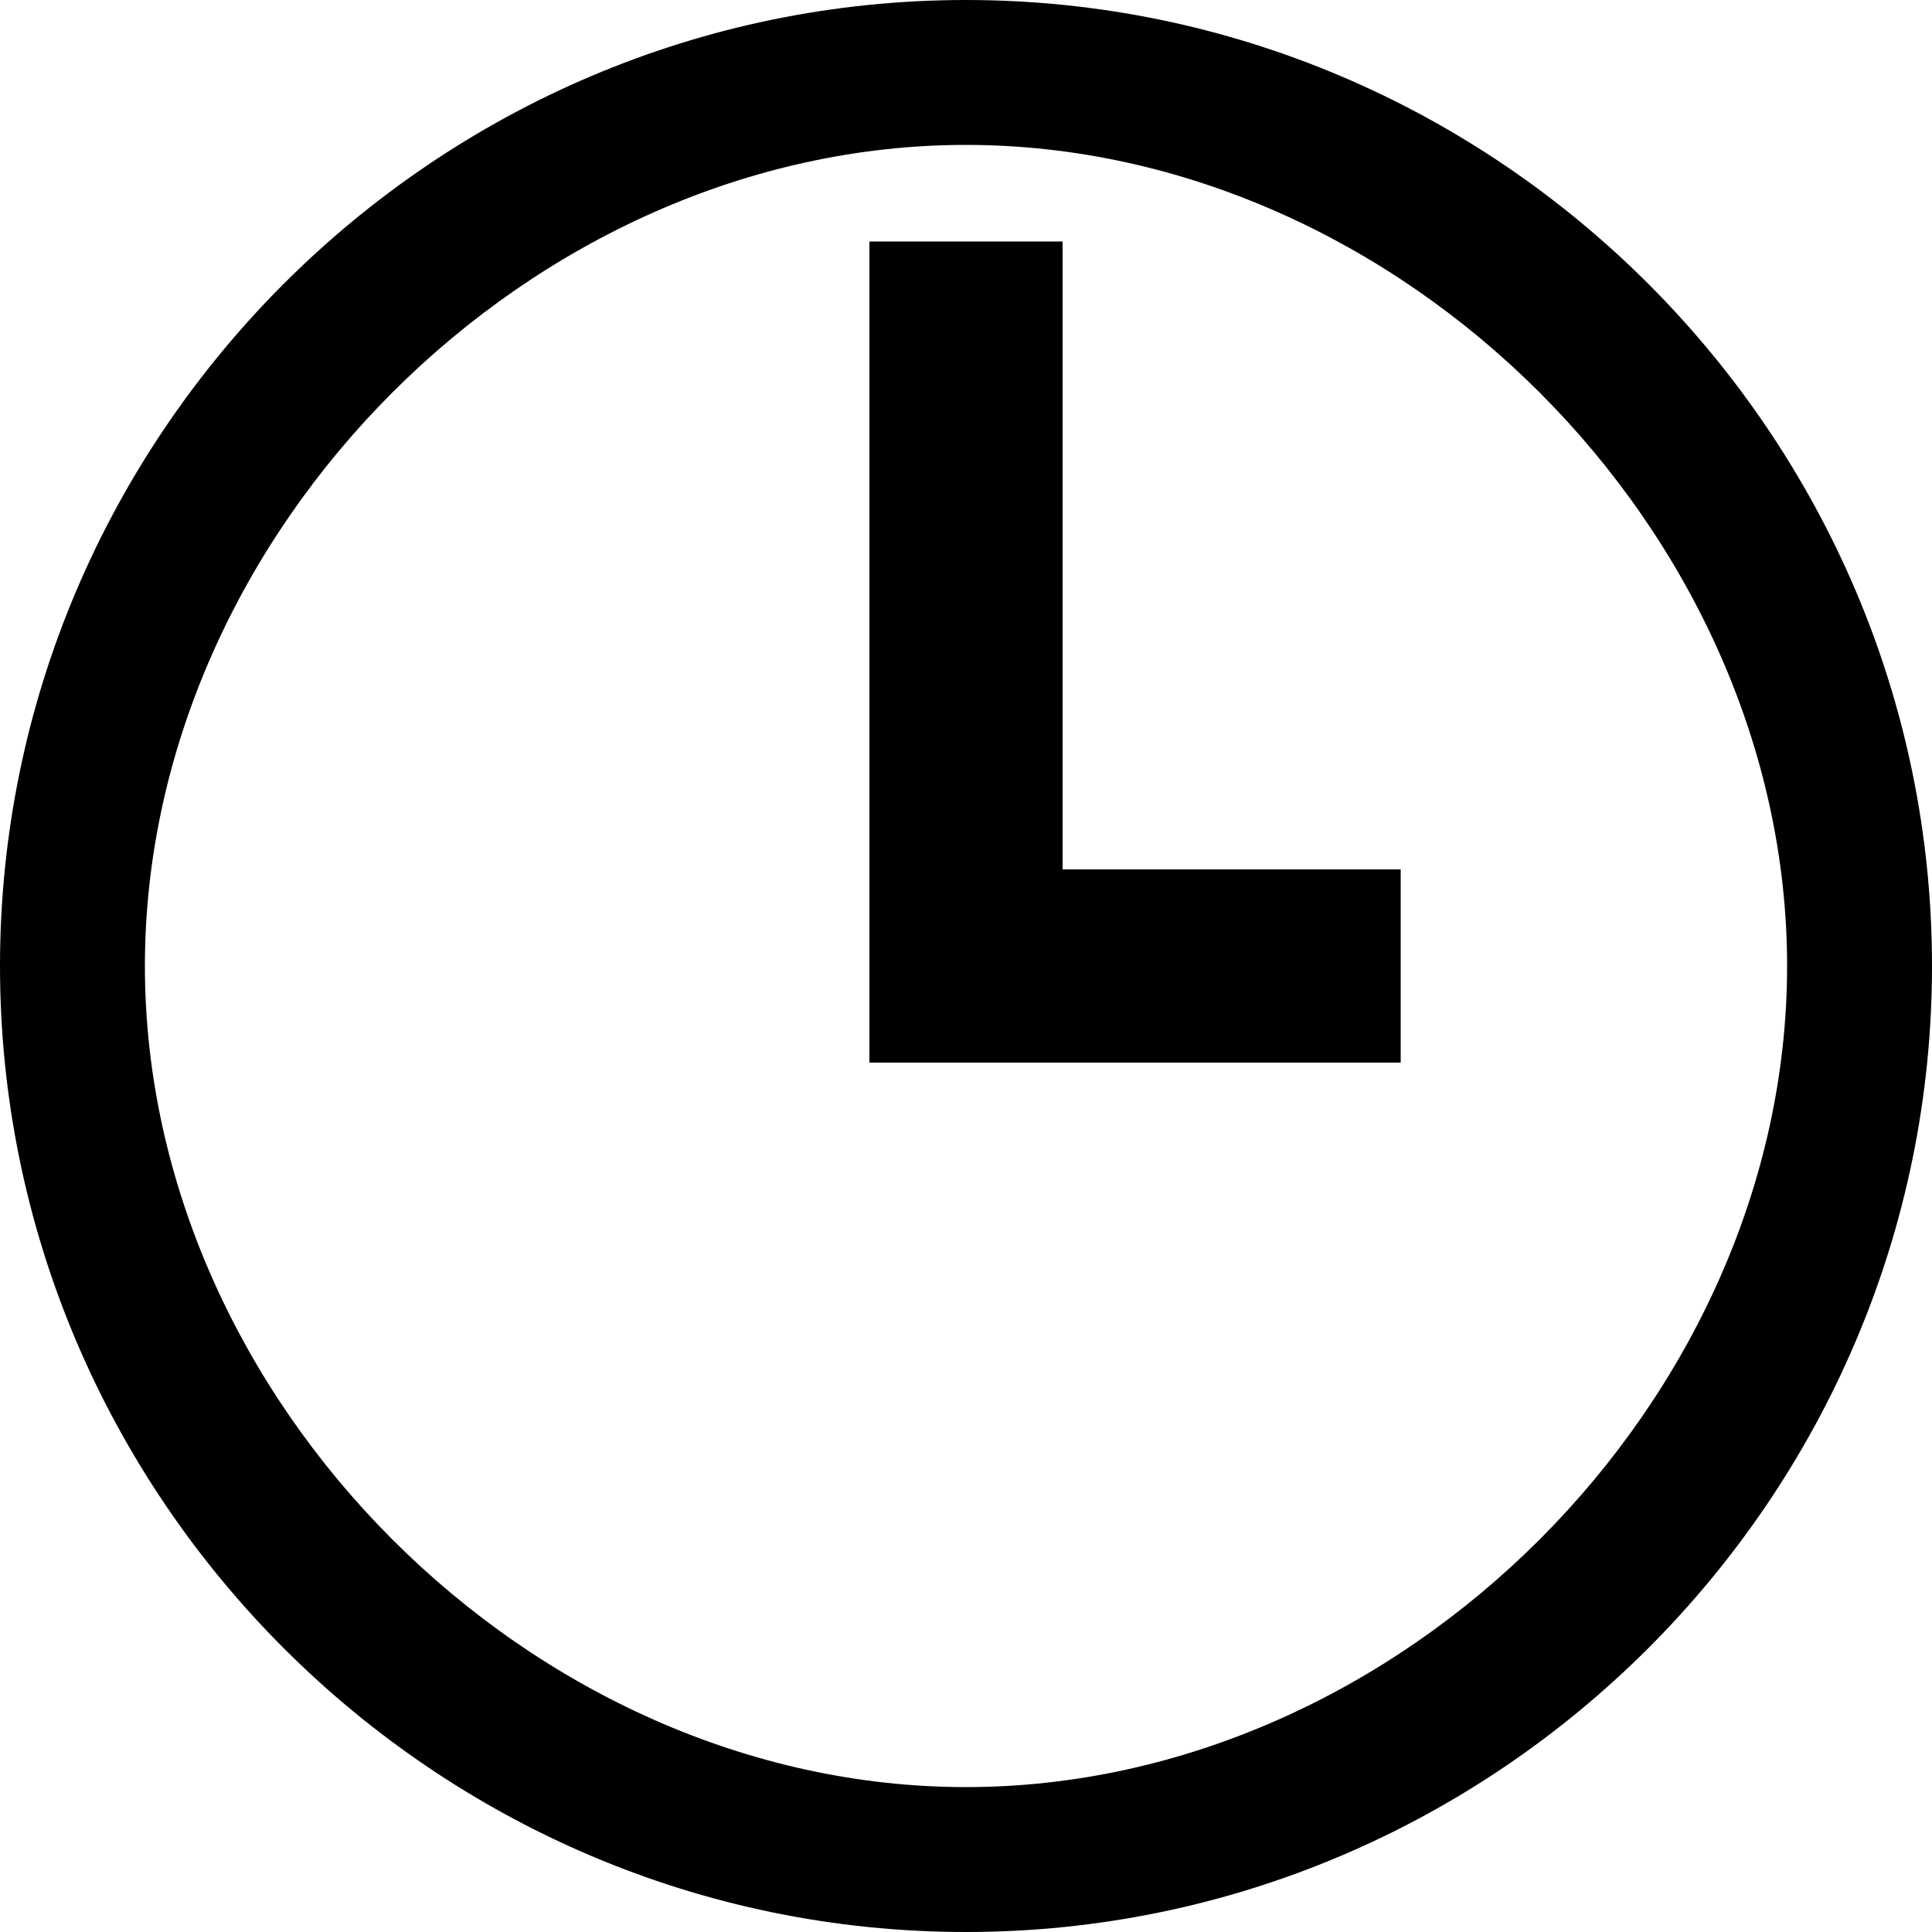<?xml version="1.0" encoding="utf-8"?>
<!-- Generator: Adobe Illustrator 27.1.1, SVG Export Plug-In . SVG Version: 6.00 Build 0)  -->
<!DOCTYPE svg PUBLIC "-//W3C//DTD SVG 1.1//EN" "http://www.w3.org/Graphics/SVG/1.1/DTD/svg11.dtd">
<svg version="1.1" id="Ebene_1" xmlns:x="http://ns.adobe.com/Extensibility/1.0/" xmlns:i="http://ns.adobe.com/AdobeIllustrator/10.0/" xmlns:graph="http://ns.adobe.com/Graphs/1.0/"
	 xmlns="http://www.w3.org/2000/svg" xmlns:xlink="http://www.w3.org/1999/xlink" x="0px" y="0px" viewBox="0 0 4 4"
	 style="enable-background:new 0 0 4 4;" xml:space="preserve">
<g>
	<path d="M2,0C0.9,0,0,0.9,0,2c0,1.1,0.9,2,2,2c1.1,0,2-0.9,2-2C4,0.9,3.1,0,2,0z M2,3.7C1.1,3.7,0.3,2.9,0.3,2S1.1,0.3,2,0.3
		S3.7,1.1,3.7,2S2.9,3.7,2,3.7z"/>
	<polygon points="2.2,0.5 1.8,0.5 1.8,2.2 2.9,2.2 2.9,1.8 2.2,1.8 	"/>
</g>
</svg>
